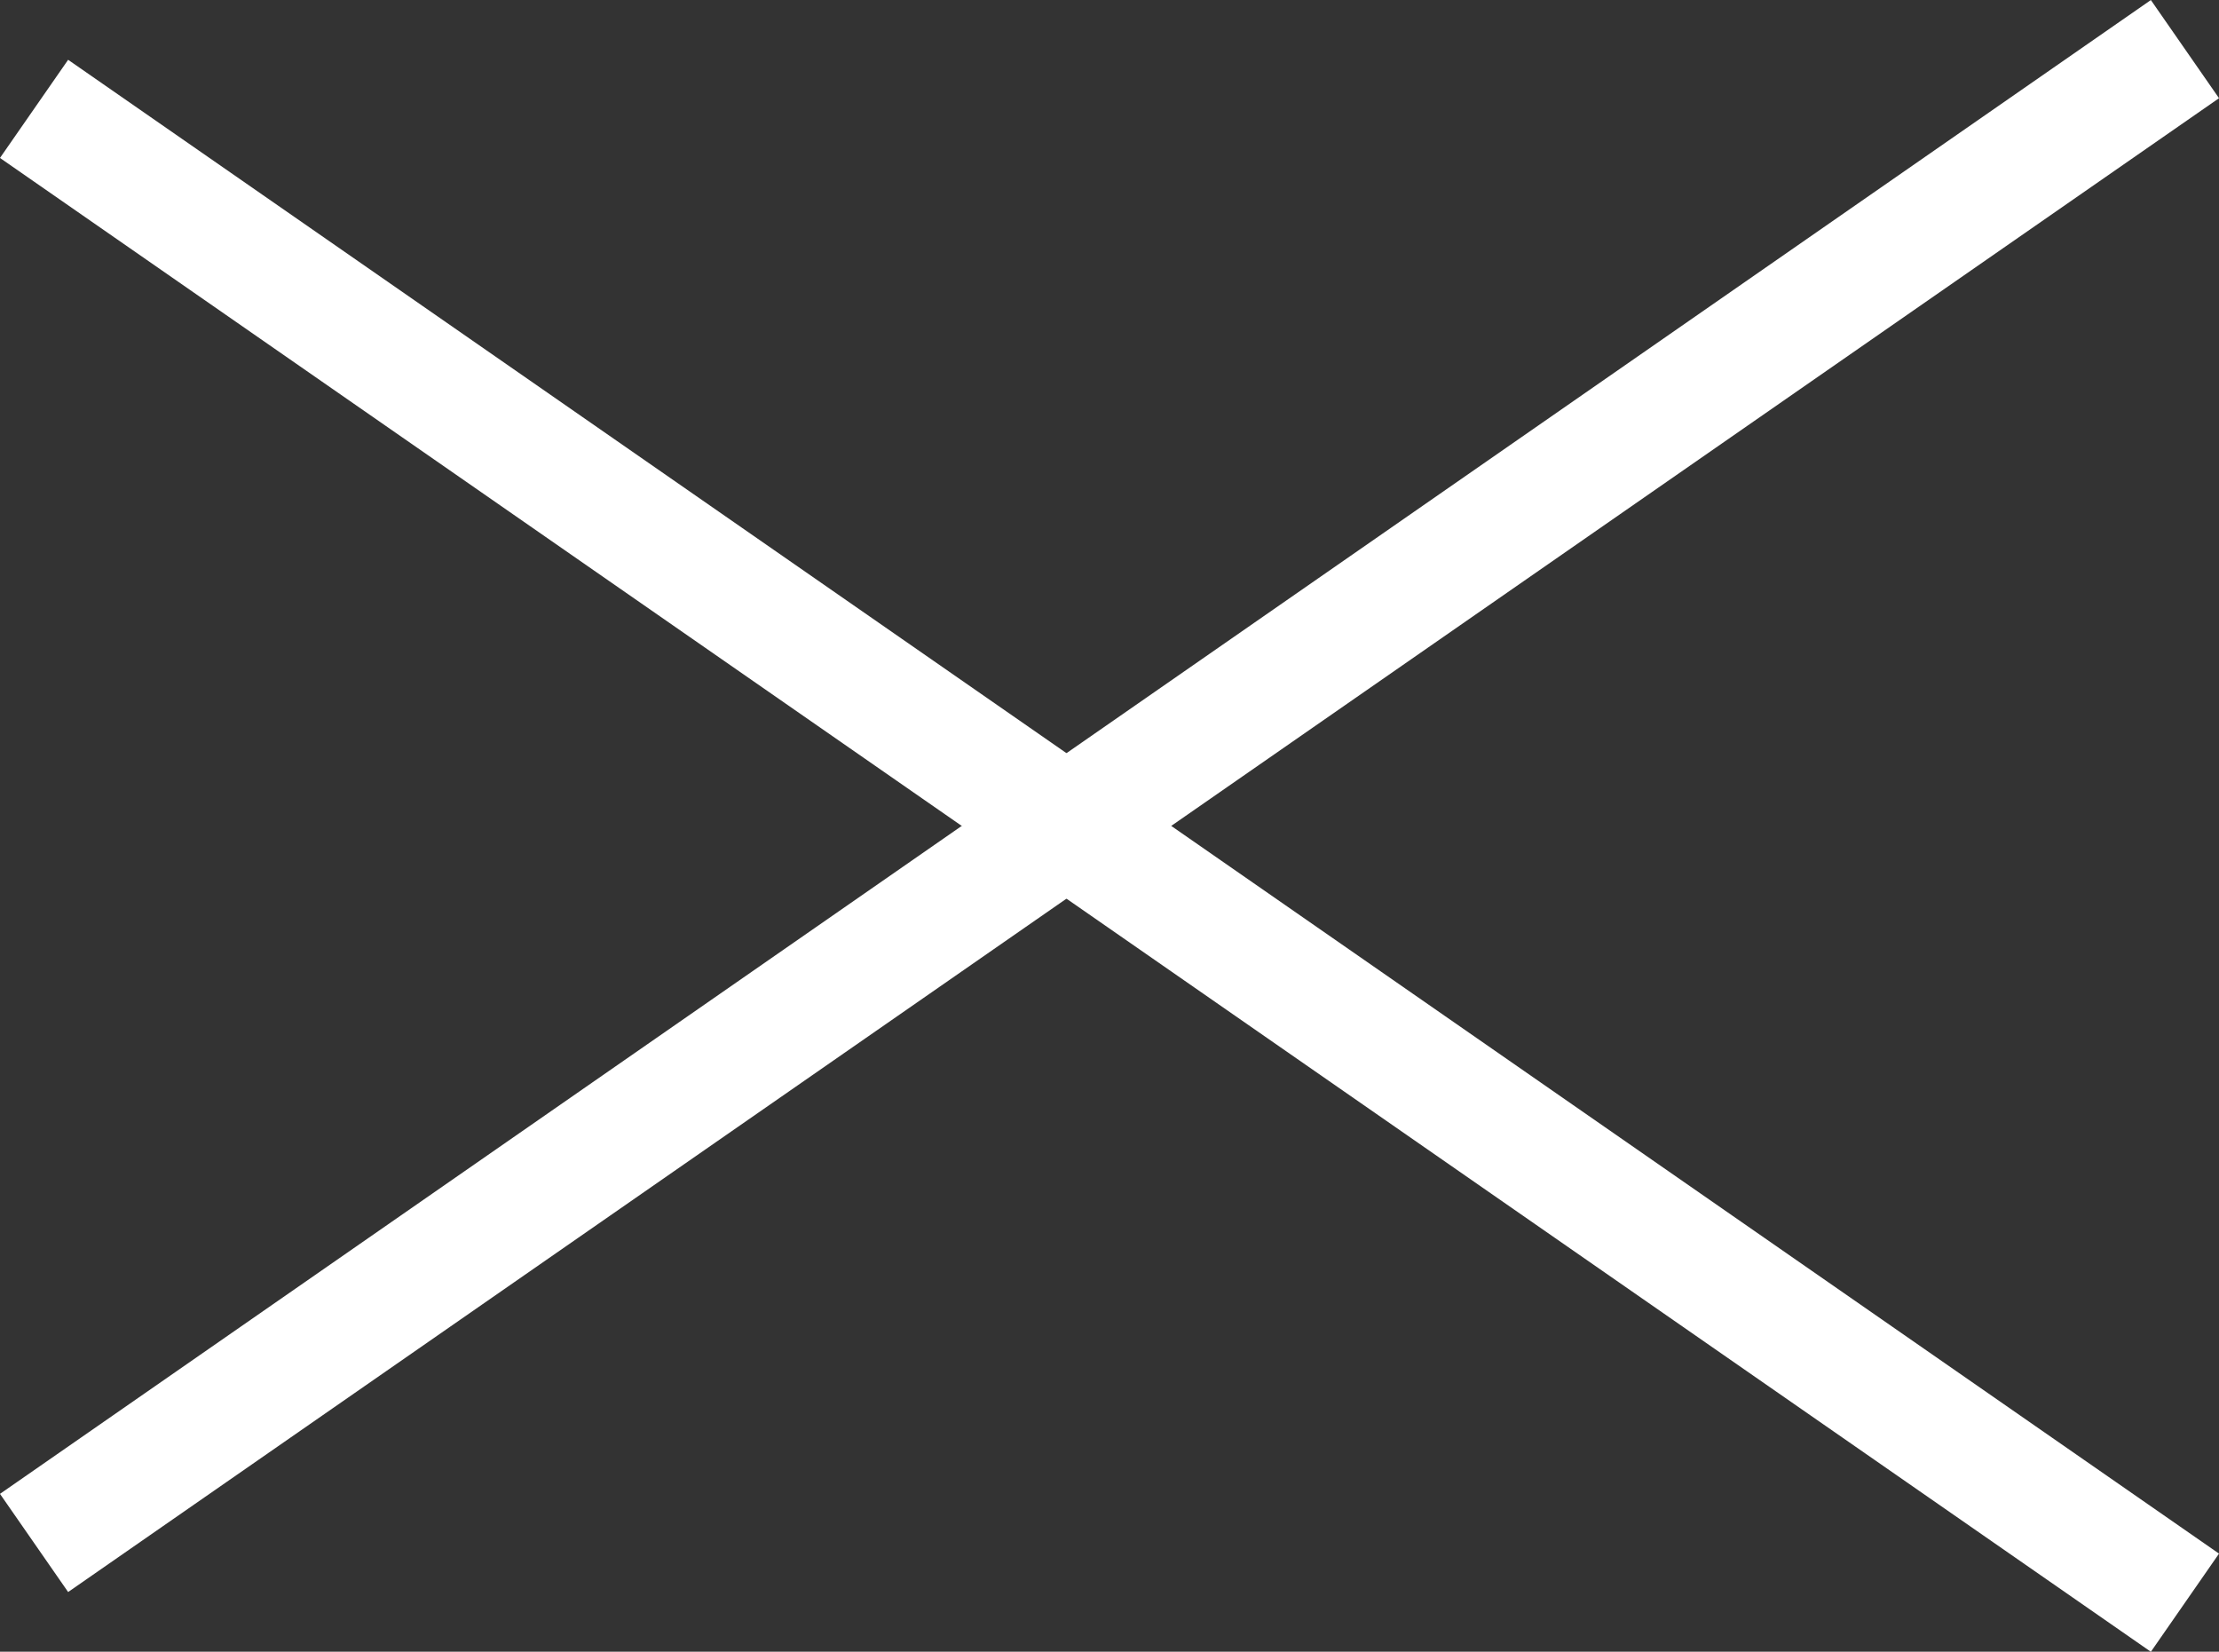 <svg xmlns="http://www.w3.org/2000/svg" width="18.57" height="13.821" viewBox="0 0 18.57 13.821"><rect x="0" y="0" width="18.57" height="13.821" fill="#333333" stroke="none"/><g transform="translate(0.285 0.411)"><g transform="translate(-12.5 -16.5)"><line y1="12.5" x2="18" transform="translate(12.5 16.5)" fill="none" stroke="#fff" stroke-width="1"/><line x2="18" y2="12.5" transform="translate(12.5 17)" fill="none" stroke="#fff" stroke-width="1"/></g></g></svg>